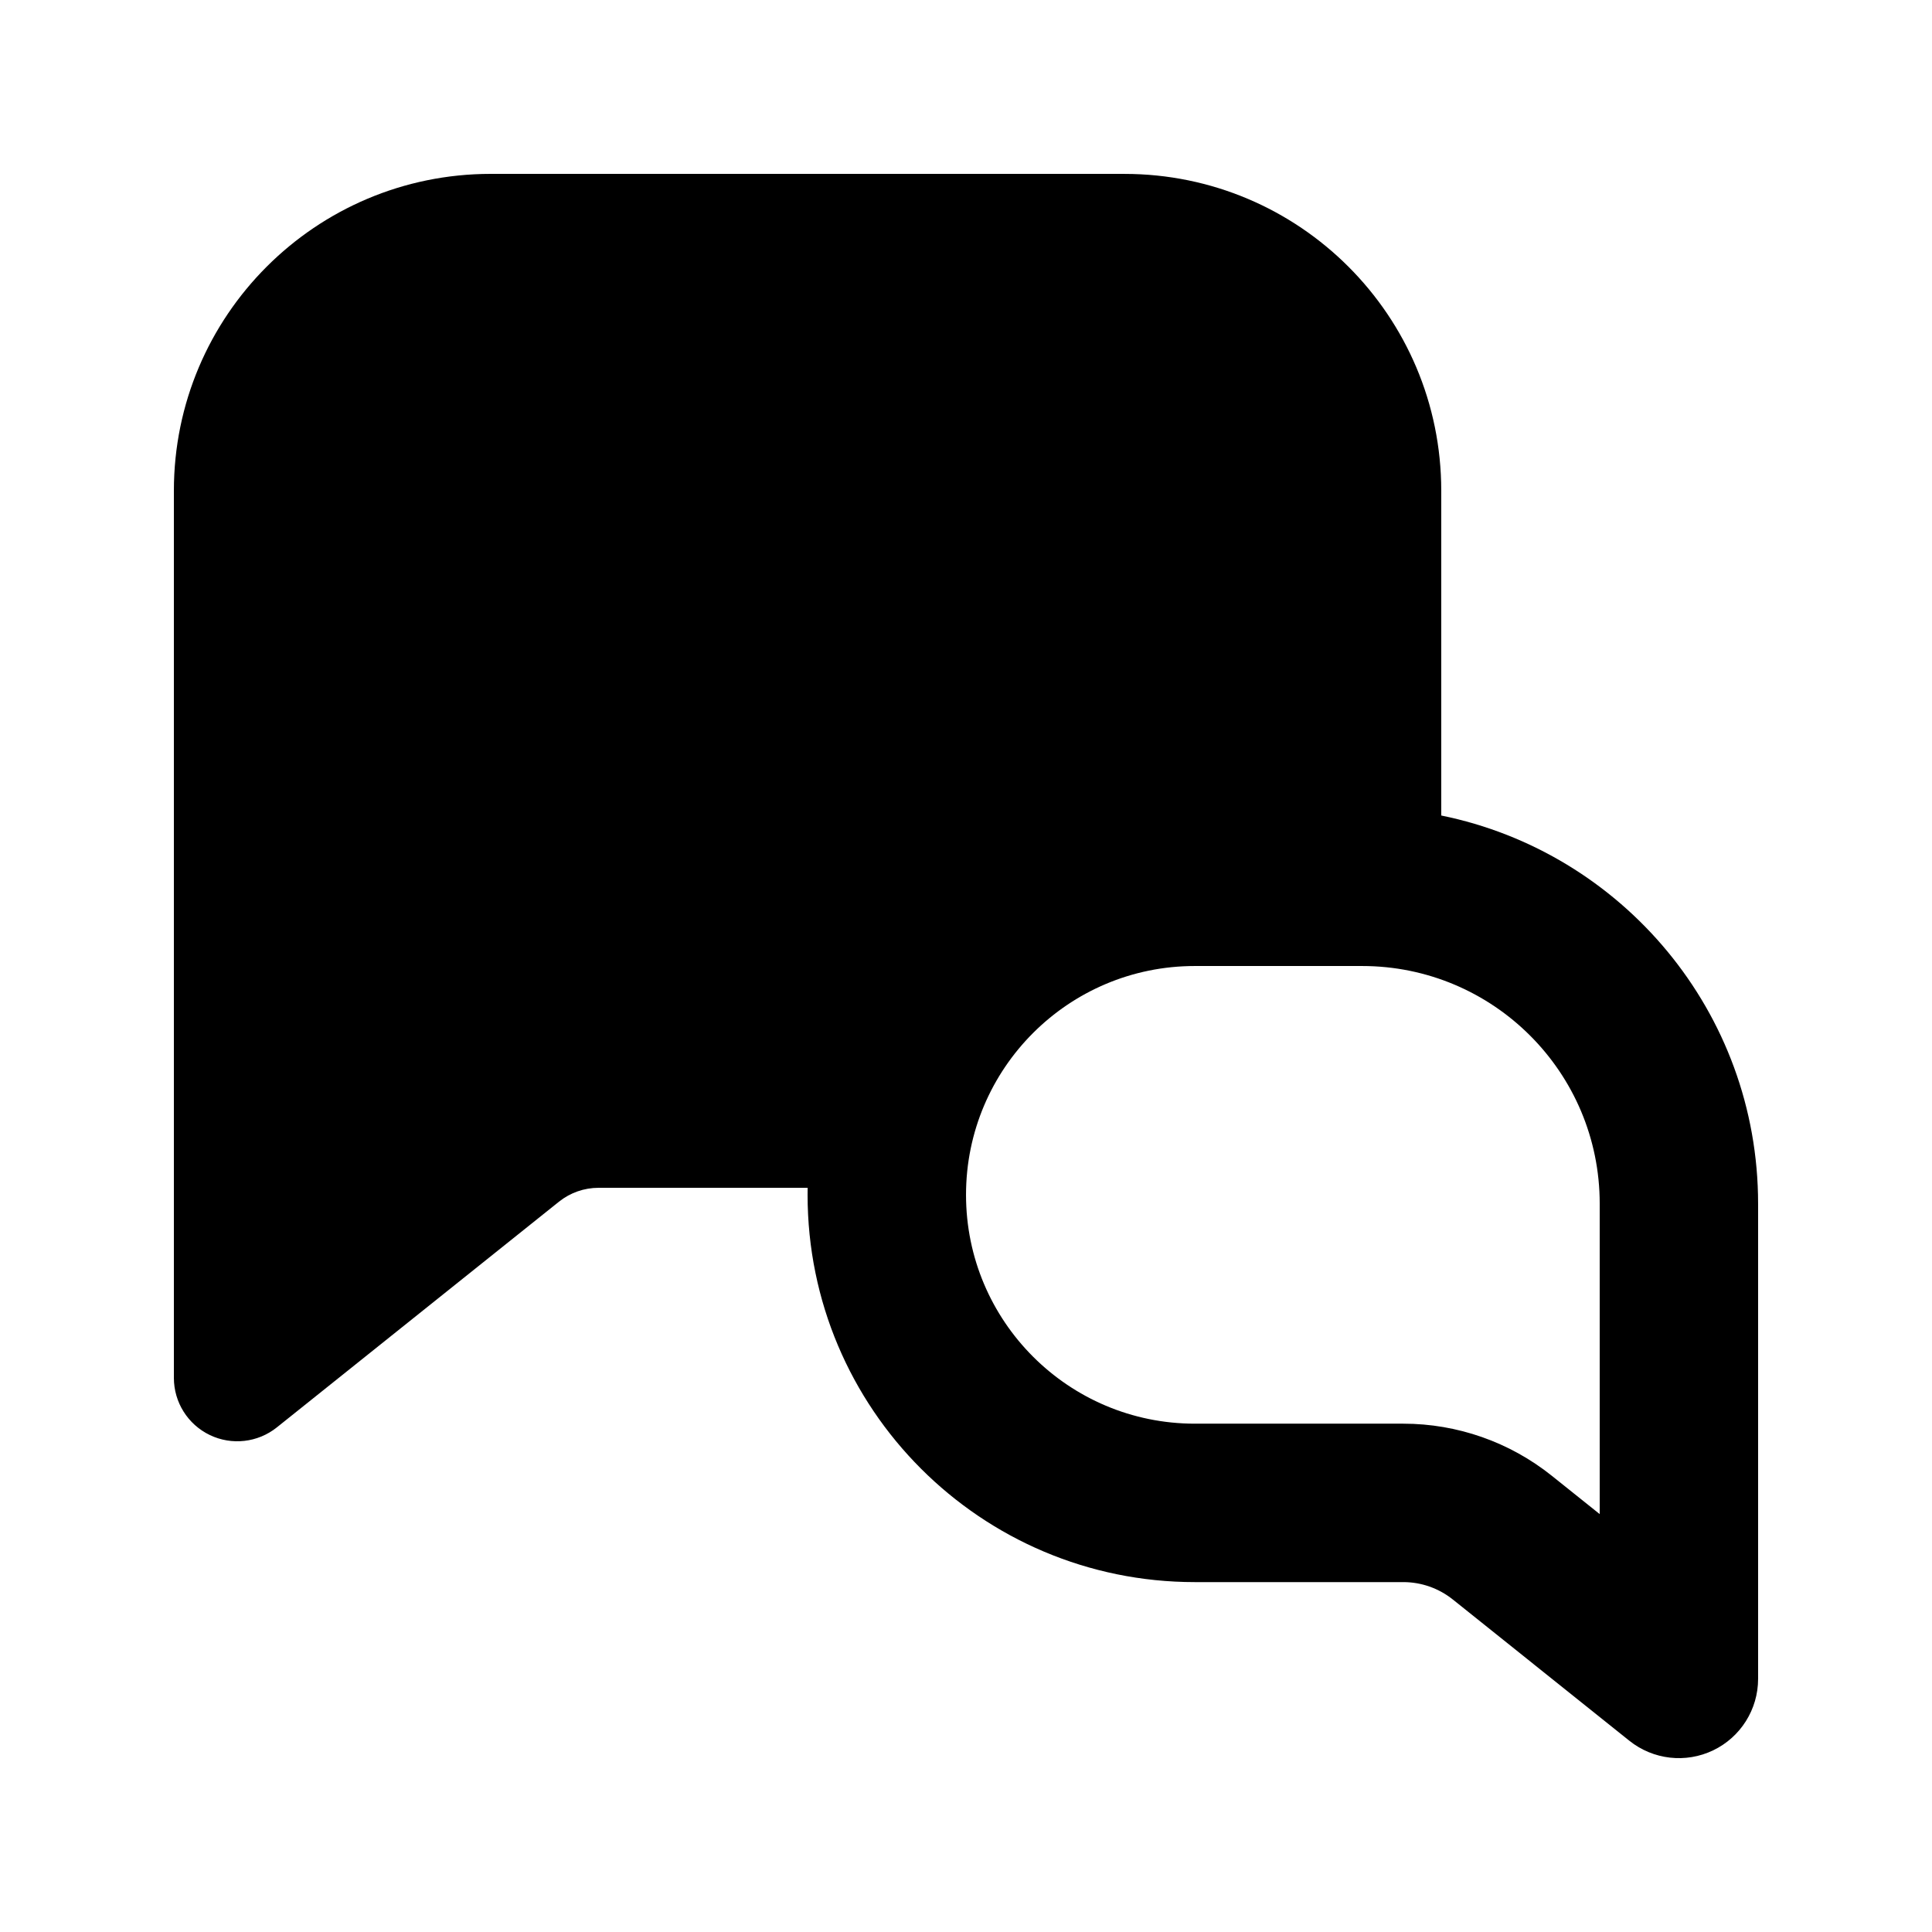 <?xml version="1.0" encoding="UTF-8"?>
<!-- Uploaded to: SVG Repo, www.svgrepo.com, Generator: SVG Repo Mixer Tools -->
<svg fill="#000000" width="800px" height="800px" version="1.1" viewBox="144 144 512 512" xmlns="http://www.w3.org/2000/svg">
 <path d="m274.05 190.08c-46.375 0-83.969 37.594-83.969 83.969v235.11c0 6.457 3.699 12.34 9.52 15.137 5.816 2.797 12.723 2.012 17.766-2.023l74.766-59.812c2.981-2.383 6.68-3.68 10.492-3.68h55.41c-0.012 0.621-0.016 1.242-0.016 1.863 0 56.68 45.945 102.63 102.62 102.63h55.25c4.766 0 9.387 1.625 13.113 4.602l46.809 37.449c6.301 5.039 14.934 6.023 22.207 2.527 7.273-3.496 11.898-10.852 11.898-18.922v-125.95c0-50.781-36.059-93.137-83.969-102.86v-86.066c0-46.375-37.594-83.969-83.965-83.969zm293.89 272.9c0-34.785-28.191-62.977-62.977-62.977h-44.316c-33.492 0-60.641 27.148-60.641 60.641 0 33.496 27.148 60.645 60.641 60.645h55.25c14.297 0 28.172 4.867 39.34 13.801l12.703 10.164z" fill-rule="evenodd"/>
</svg>